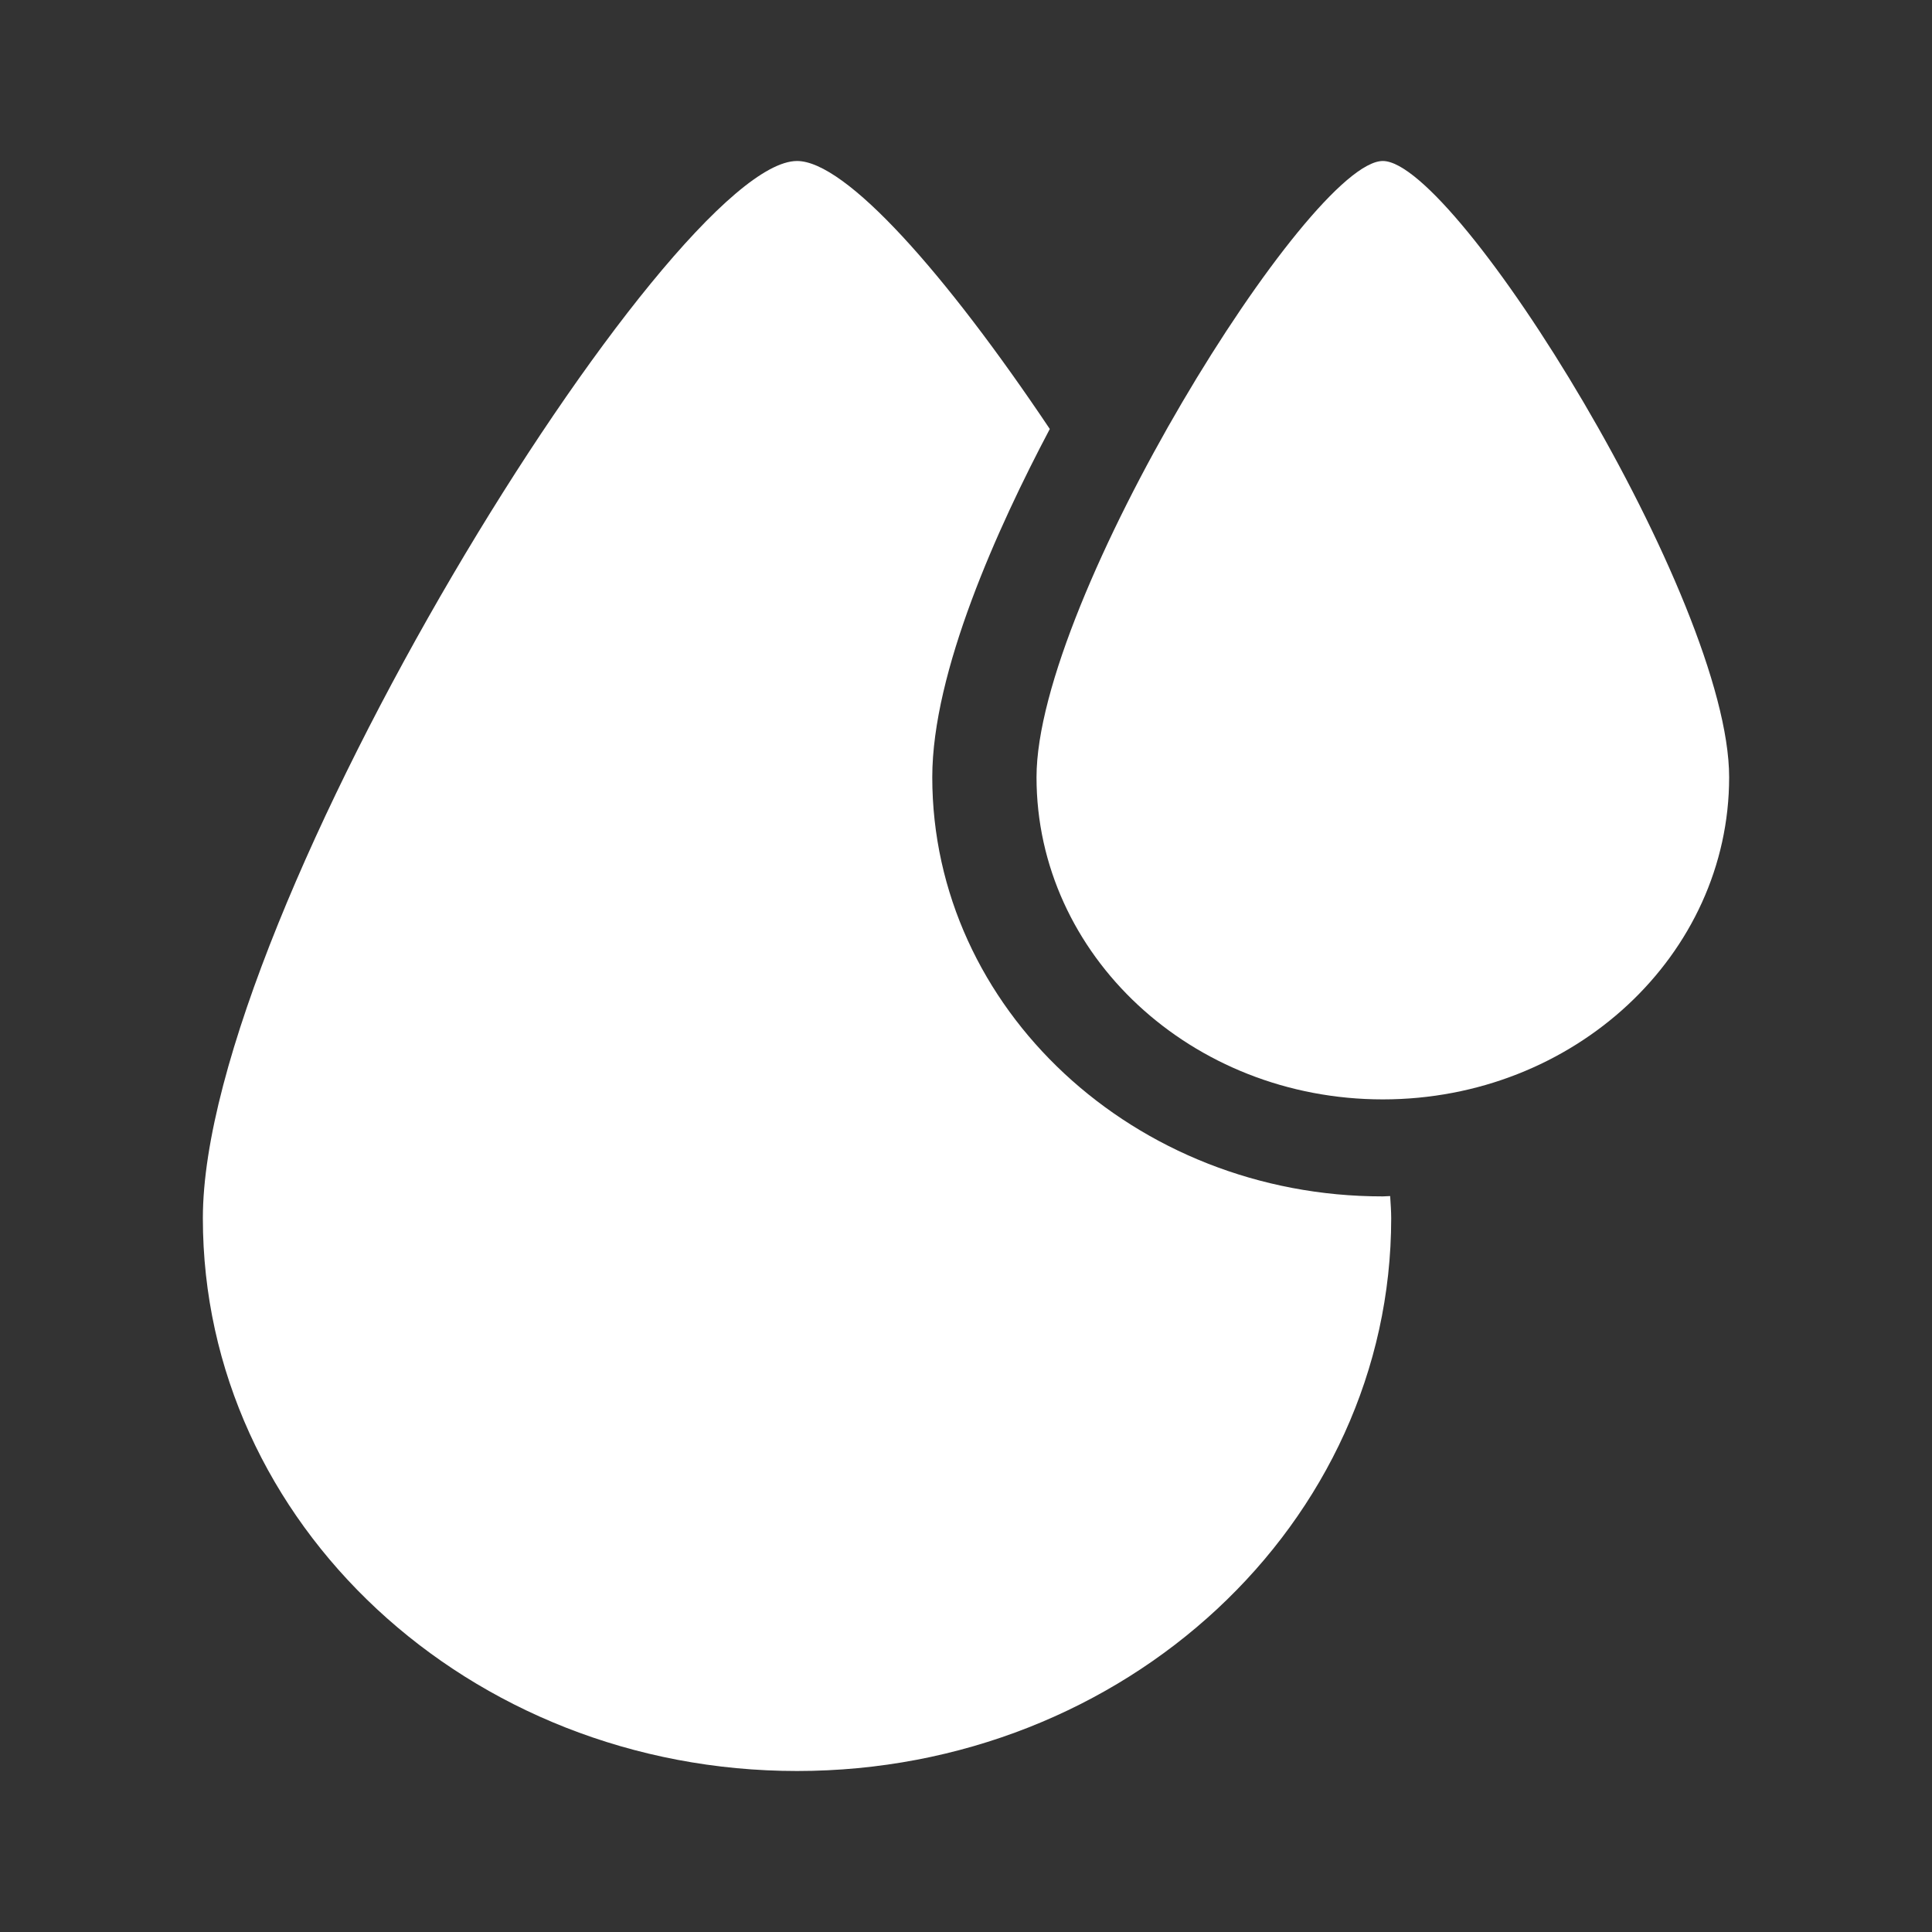 <?xml version="1.0" encoding="UTF-8" standalone="no"?>
<!DOCTYPE svg PUBLIC "-//W3C//DTD SVG 1.1//EN" "http://www.w3.org/Graphics/SVG/1.1/DTD/svg11.dtd">
<svg width="100%" height="100%" viewBox="0 0 24 24" version="1.1" xmlns="http://www.w3.org/2000/svg" xmlns:xlink="http://www.w3.org/1999/xlink" xml:space="preserve" xmlns:serif="http://www.serif.com/" style="fill-rule:evenodd;clip-rule:evenodd;stroke-linejoin:round;stroke-miterlimit:2;">
    <rect x="0" y="0" width="24" height="24" fill="#333333" stroke="none"/>
    <g transform="matrix(1,0,0,1,-18.48,-18)">
        <path d="M30.061,27.655C30.061,26.345 30.876,24.549 31.521,23.329C30.227,21.398 28.988,20 28.381,20C26.814,20 21,29.342 21,33.133C21,36.924 24.303,40 28.381,40C32.456,40 35.762,36.924 35.762,33.133C35.762,33.046 35.755,32.952 35.749,32.858C35.72,32.858 35.69,32.862 35.658,32.862C32.573,32.865 30.061,30.528 30.061,27.655Z" fill="white" />
    </g>
    <g transform="matrix(1,0,0,1,-18.48,-18)">
        <path d="M39.96,27.655C39.96,29.864 38.033,31.657 35.658,31.657C33.283,31.657 31.356,29.864 31.356,27.655C31.356,25.445 34.746,20 35.658,20C36.573,20 39.96,25.445 39.96,27.655Z" fill="white" />
    </g>
</svg>
